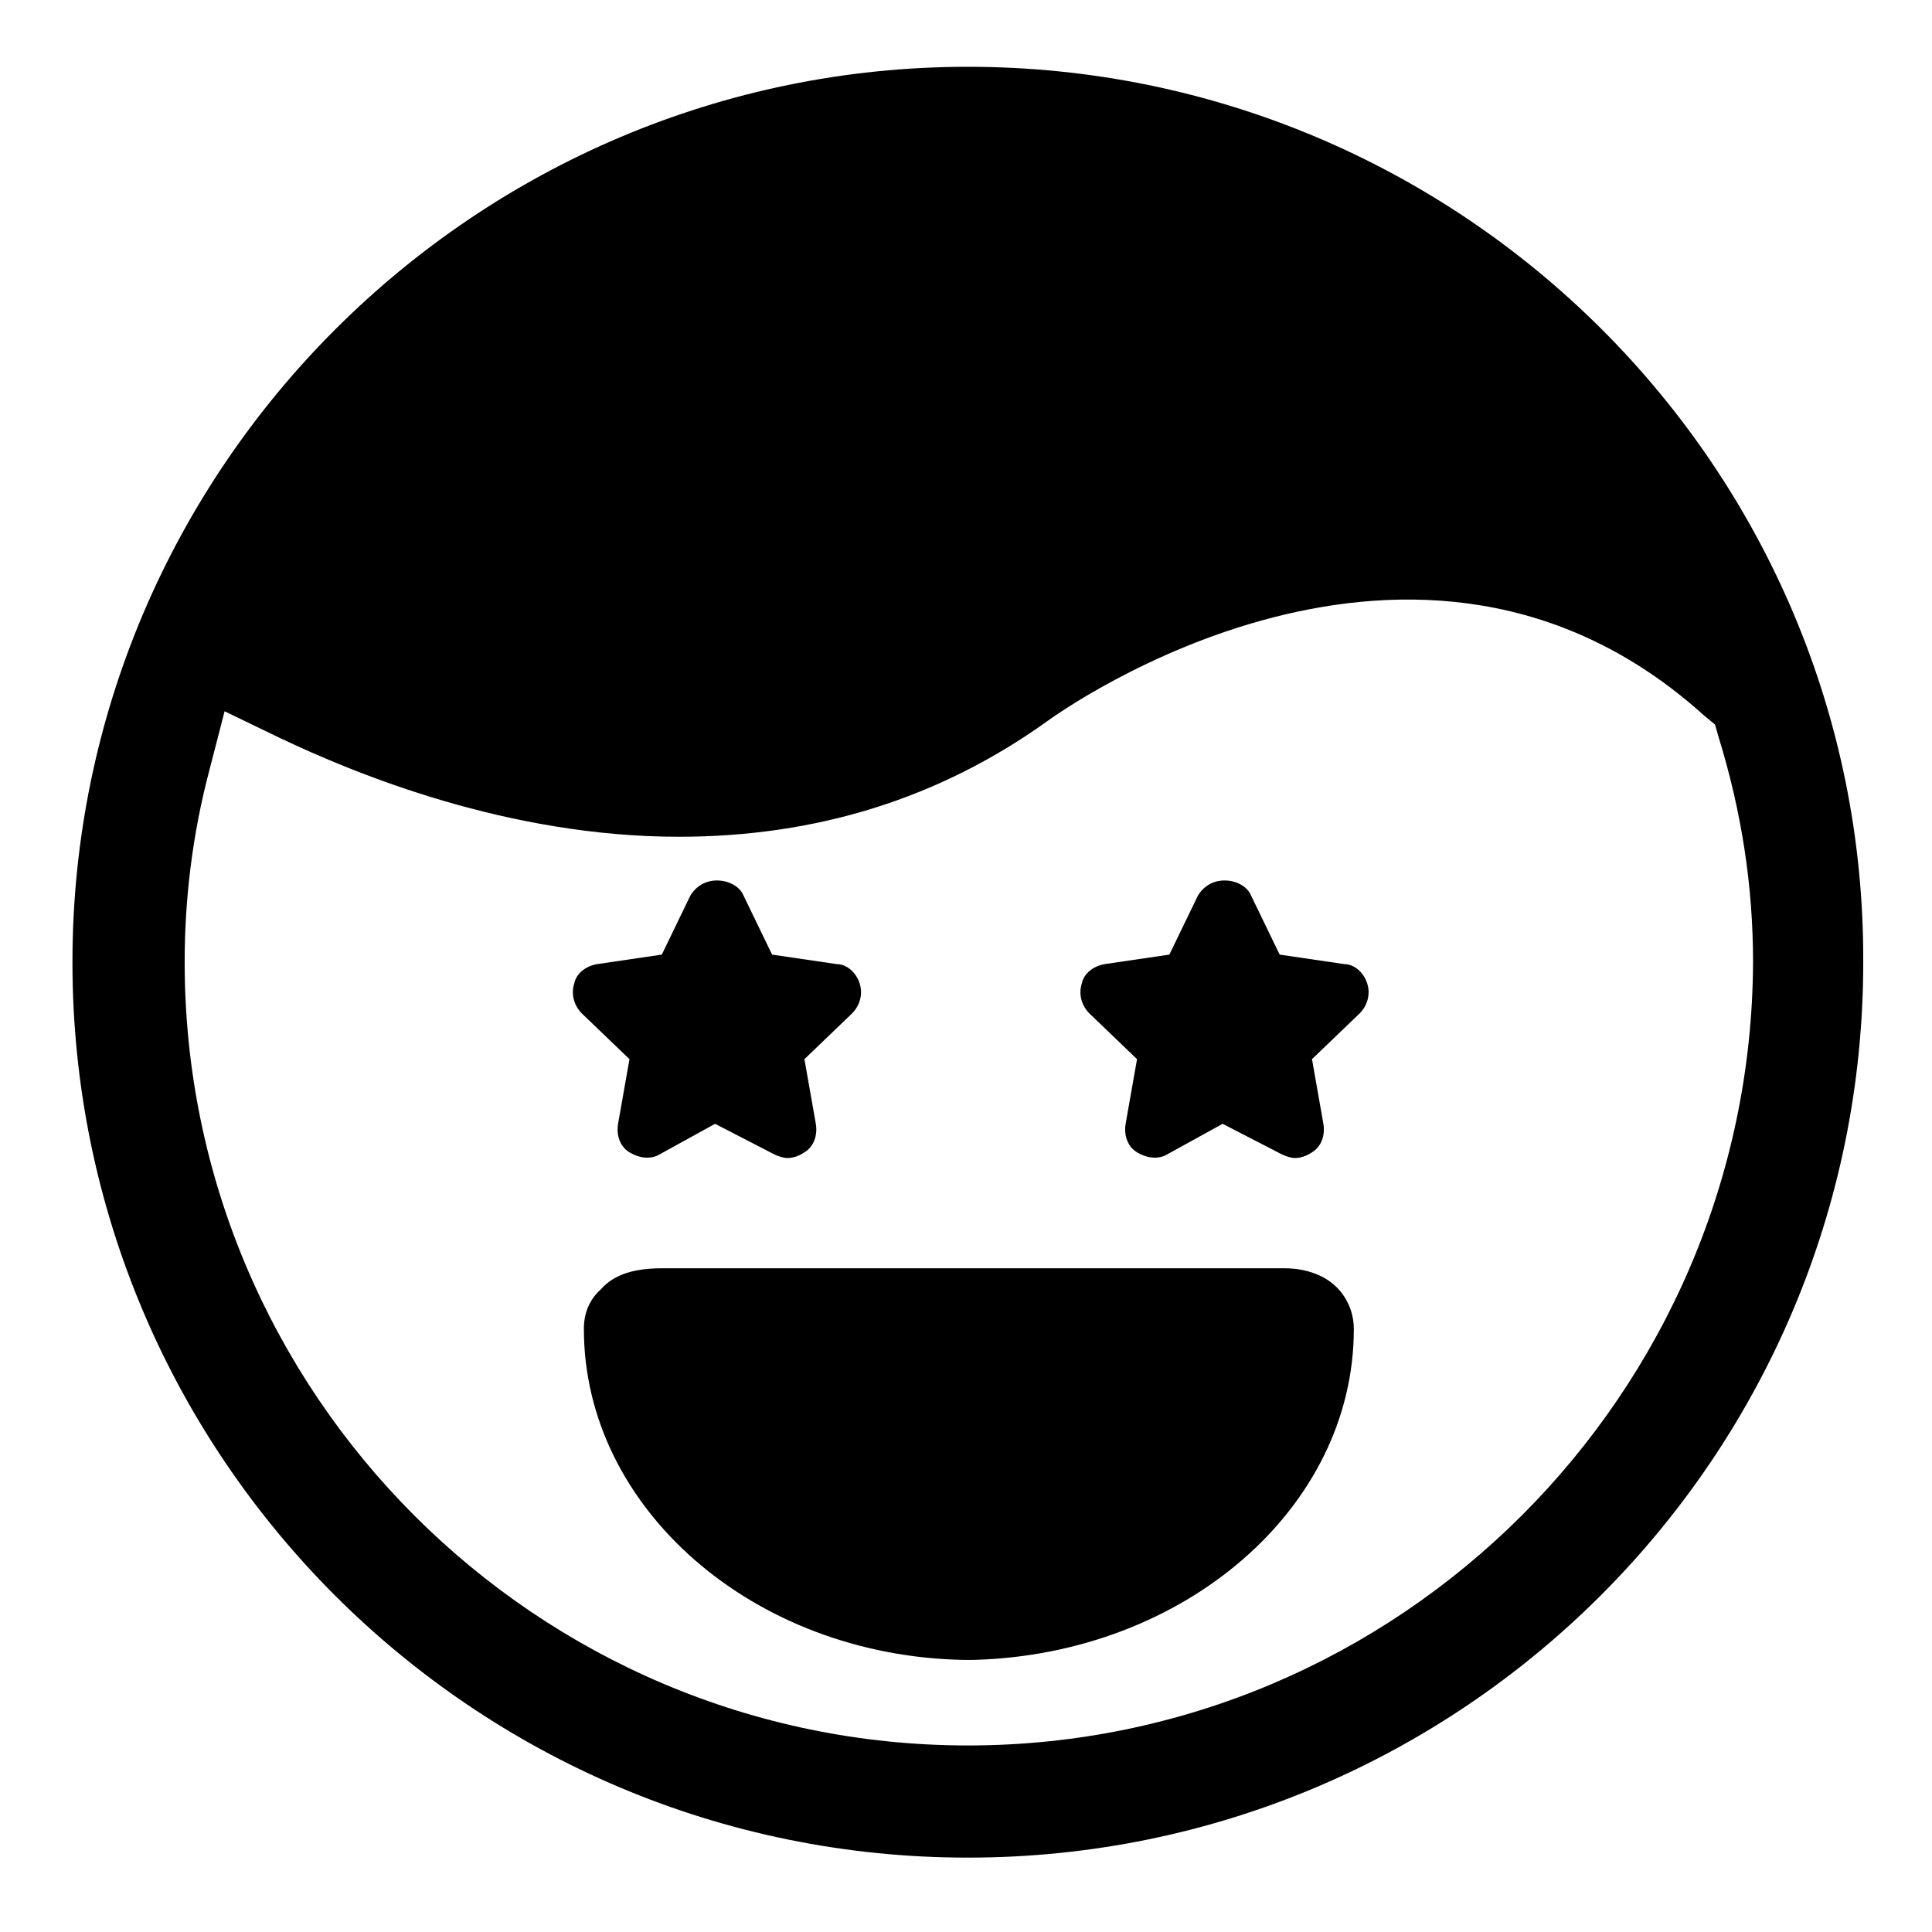 <?xml version="1.0" encoding="UTF-8"?>
<!-- The Best Svg Icon site in the world: iconSvg.co, Visit us! https://iconsvg.co -->
<svg fill="#000000" width="800px" height="800px" version="1.1" viewBox="144 144 512 512" xmlns="http://www.w3.org/2000/svg">
 <g>
  <path d="m400.5 161.7c-130.49 0-237.3 106.3-237.3 237.3 0 130.99 106.3 237.29 237.29 237.29 130.99 0 237.29-106.3 237.29-237.29 0.508-130.99-106.3-237.3-237.29-237.3zm198 174.32 1.008 3.527c6.047 19.648 9.07 39.297 9.07 59.449-0.508 114.36-93.711 207.57-208.07 207.57-114.37 0-207.57-93.203-207.57-207.57 0-16.625 2.016-33.754 6.551-50.883l4.031-15.617 14.609 7.055c20.152 9.574 60.457 26.199 105.8 26.199 36.273 0 69.023-10.078 97.738-30.73 3.527-2.519 97.738-70.031 173.81-1.512z"/>
  <path d="m502.78 496.23c0-4.031-1.512-8.062-4.535-11.082-4.535-4.535-11.082-5.039-13.602-5.039h-165.25c-7.055 0-12.594 1.512-16.121 5.543-4.535 4.031-4.535 9.07-4.535 10.578 0 47.359 44.84 86.656 100.76 87.664h0.504 1.512 0.504c55.922-1.512 100.76-40.305 100.76-87.664z"/>
  <path d="m468.01 441.82 15.617 8.062c1.008 0.504 2.519 1.008 3.527 1.008 1.512 0 3.023-0.504 4.535-1.512 2.519-1.512 3.527-4.535 3.023-7.559l-3.023-17.129 12.594-12.09c2.016-2.016 3.023-5.039 2.016-8.062-1.008-3.023-3.527-5.039-6.047-5.039l-17.129-2.519-7.559-15.617c-1.008-2.519-4.031-4.031-7.055-4.031-3.023 0-5.543 1.512-7.055 4.031l-7.559 15.617-17.129 2.519c-3.023 0.504-5.543 2.519-6.047 5.039-1.008 3.023 0 6.047 2.016 8.062l12.594 12.09-3.023 17.129c-0.504 3.023 0.504 6.047 3.023 7.559s5.543 2.016 8.062 0.504z"/>
  <path d="m333.5 441.82 15.617 8.062c1.008 0.504 2.519 1.008 3.527 1.008 1.512 0 3.023-0.504 4.535-1.512 2.519-1.512 3.527-4.535 3.023-7.559l-3.023-17.129 12.594-12.09c2.016-2.016 3.023-5.039 2.016-8.062-1.008-3.023-3.527-5.039-6.047-5.039l-17.129-2.519-7.559-15.617c-1.008-2.519-4.031-4.031-7.055-4.031-3.023 0-5.543 1.512-7.055 4.031l-7.559 15.617-17.129 2.519c-3.023 0.504-5.543 2.519-6.047 5.039-1.008 3.023 0 6.047 2.016 8.062l12.594 12.09-3.023 17.129c-0.504 3.023 0.504 6.047 3.023 7.559 2.519 1.512 5.543 2.016 8.062 0.504z"/>
 </g>
</svg>